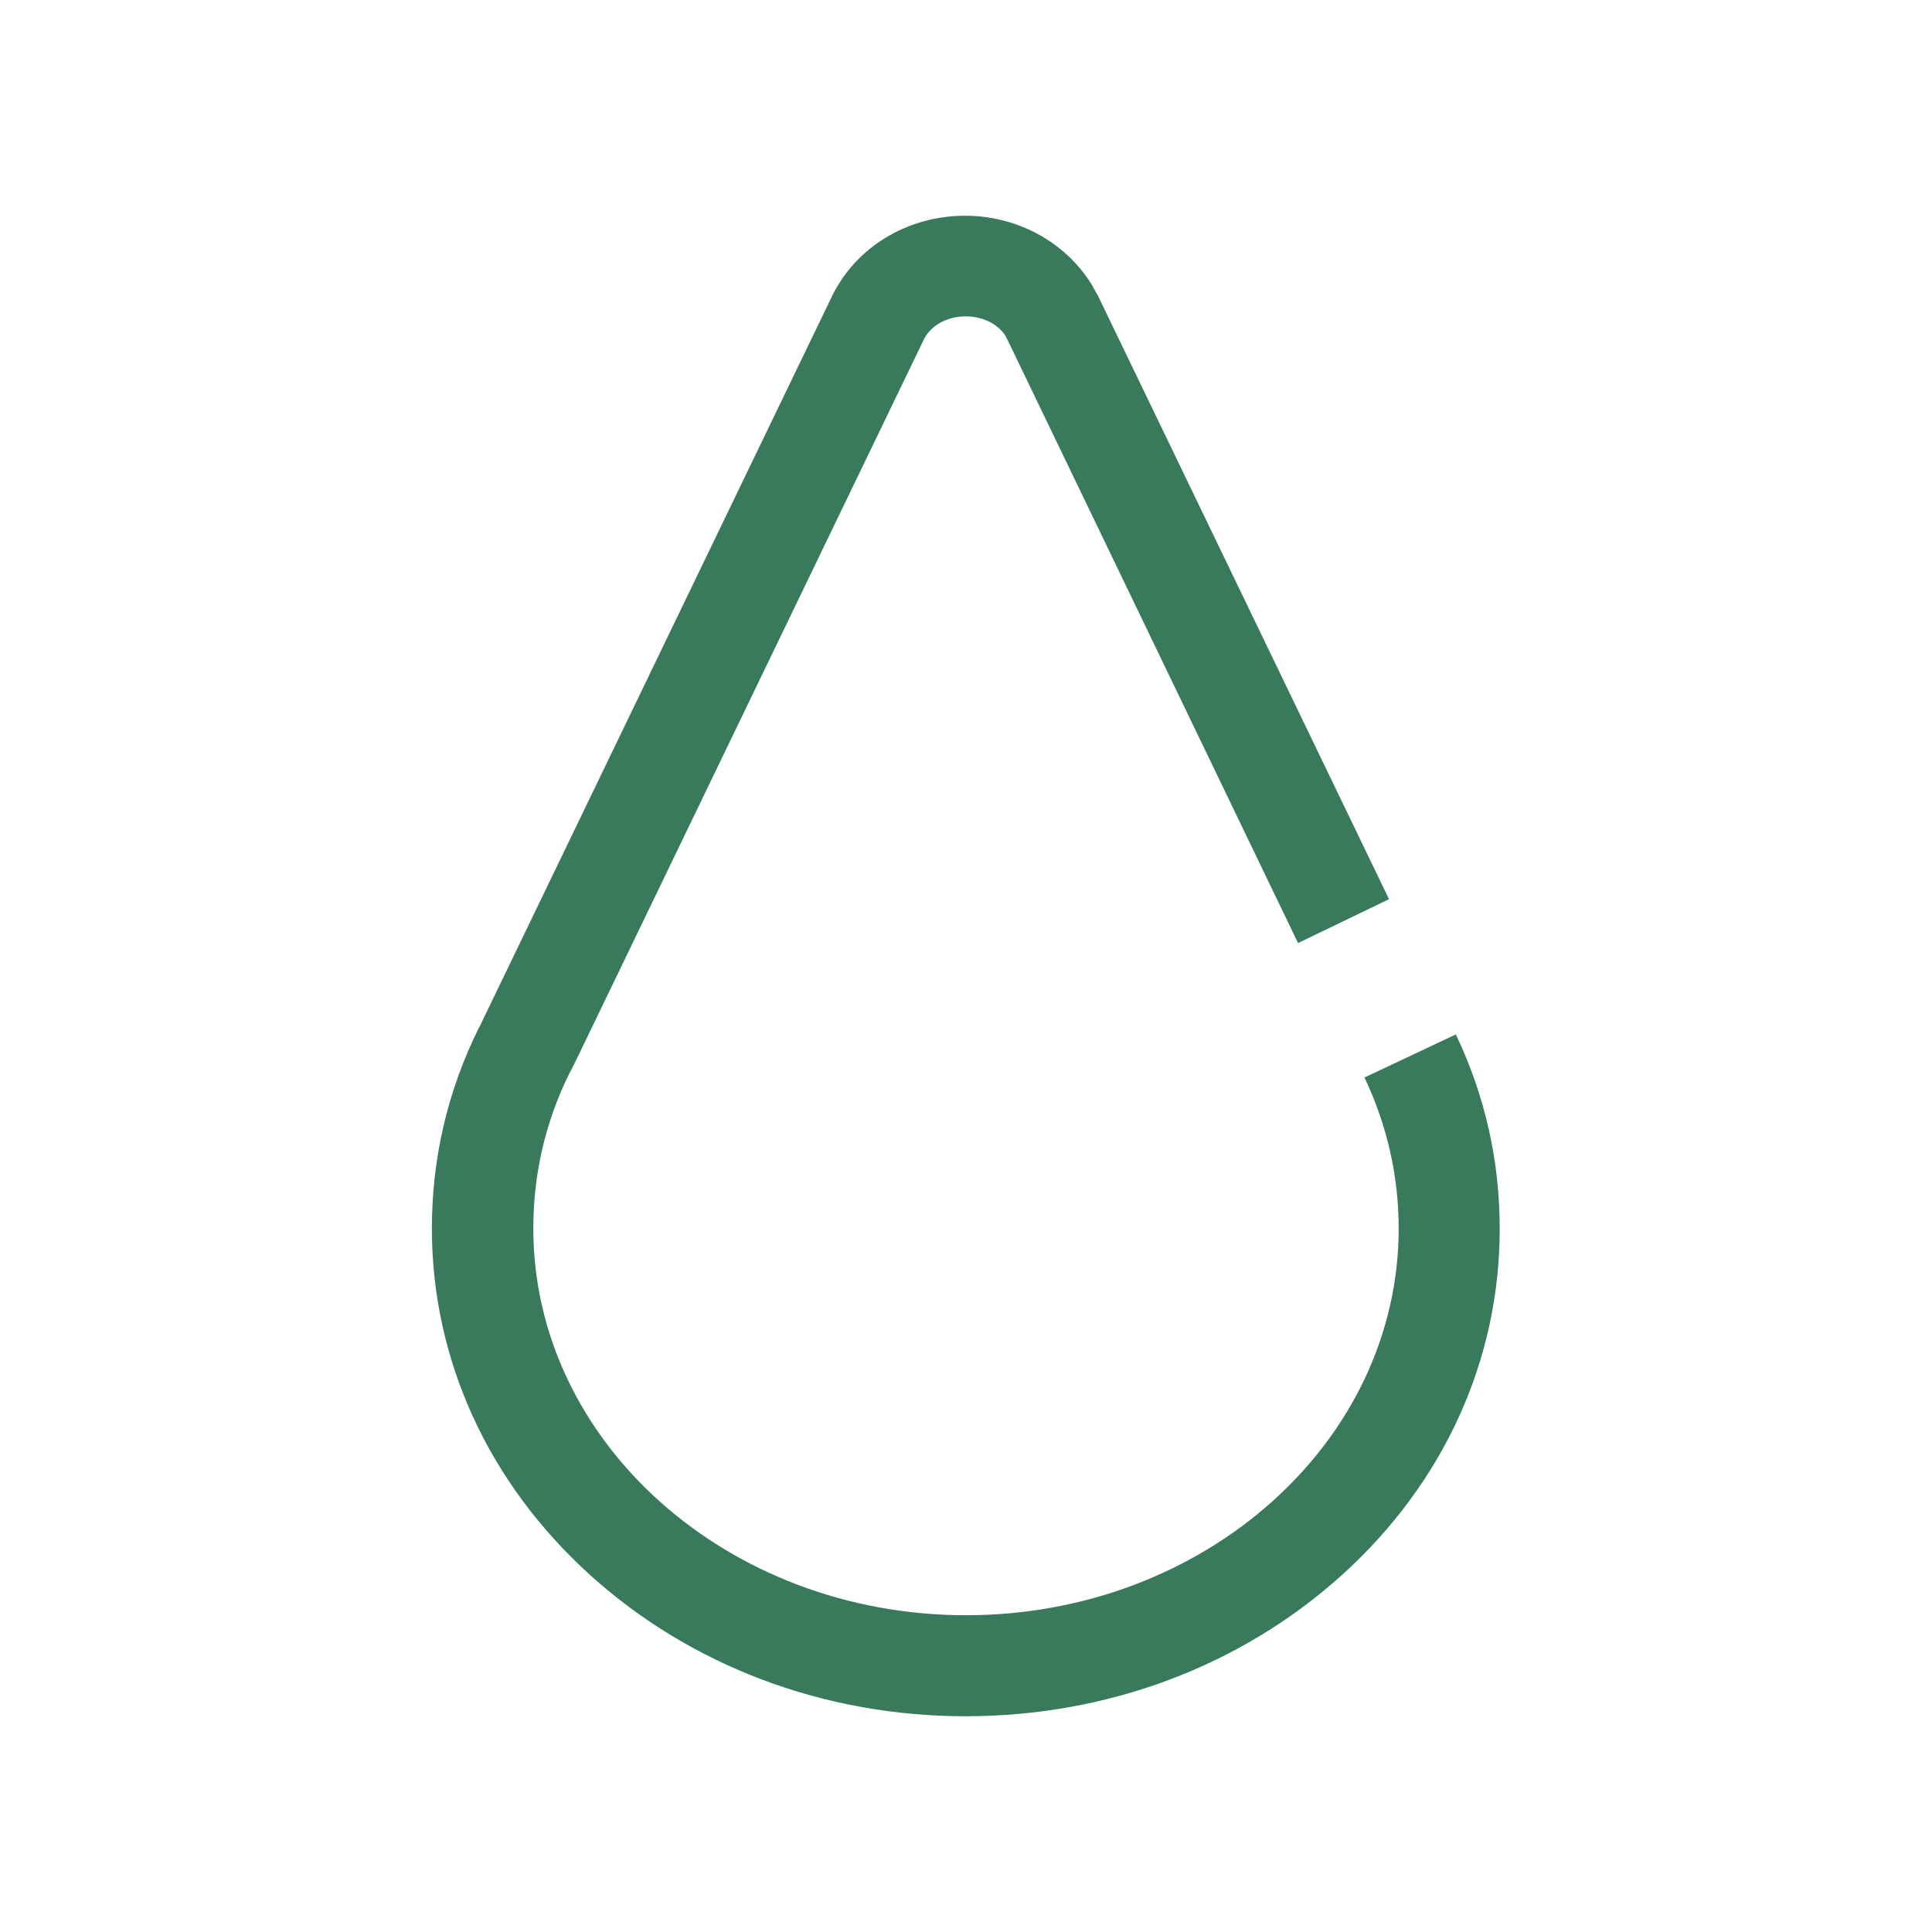 <?xml version="1.0" encoding="utf-8"?>
<!-- Generator: Adobe Illustrator 24.0.2, SVG Export Plug-In . SVG Version: 6.00 Build 0)  -->
<svg version="1.1" id="Livello_1" xmlns="http://www.w3.org/2000/svg" xmlns:xlink="http://www.w3.org/1999/xlink" x="0px" y="0px"
	 width="48px" height="48px" viewBox="0 0 48 48" style="enable-background:new 0 0 48 48;" xml:space="preserve">
<style type="text/css">
	.st0{fill:#387A5B;}
</style>
<g id="surface1">
	<path class="st0" d="M23.99,42.64c-3.52,0-6.83-1.25-9.33-3.51c-2.53-2.29-3.93-5.35-3.93-8.61c0-1.74,0.39-3.42,1.17-4.99
		c0,0,0-0.01,0.01-0.01L12,25.33l8.69-18.01c0.01-0.02,0.02-0.04,0.03-0.06l0.04-0.07c0.63-1.13,1.86-1.83,3.22-1.83
		c1.29,0,2.48,0.65,3.13,1.69c0.01,0.02,0.03,0.04,0.04,0.07l0.09,0.16c0.01,0.02,0.02,0.04,0.03,0.05l7.24,15.01l-2.26,1.09
		L25.03,8.44l-0.05-0.1c-0.2-0.3-0.57-0.48-0.99-0.48c-0.44,0-0.84,0.21-1.02,0.54l-0.02,0.04l-8.68,17.99
		c0,0.01-0.01,0.02-0.01,0.02l-0.1,0.19c-0.61,1.22-0.91,2.53-0.91,3.88c0,5.3,4.82,9.61,10.75,9.61s10.75-4.31,10.75-9.61
		c0-1.3-0.29-2.57-0.85-3.75l2.27-1.07c0.73,1.53,1.09,3.15,1.09,4.83c0,3.26-1.39,6.32-3.93,8.61
		C30.82,41.4,27.51,42.64,23.99,42.64z"/>
</g>
</svg>
